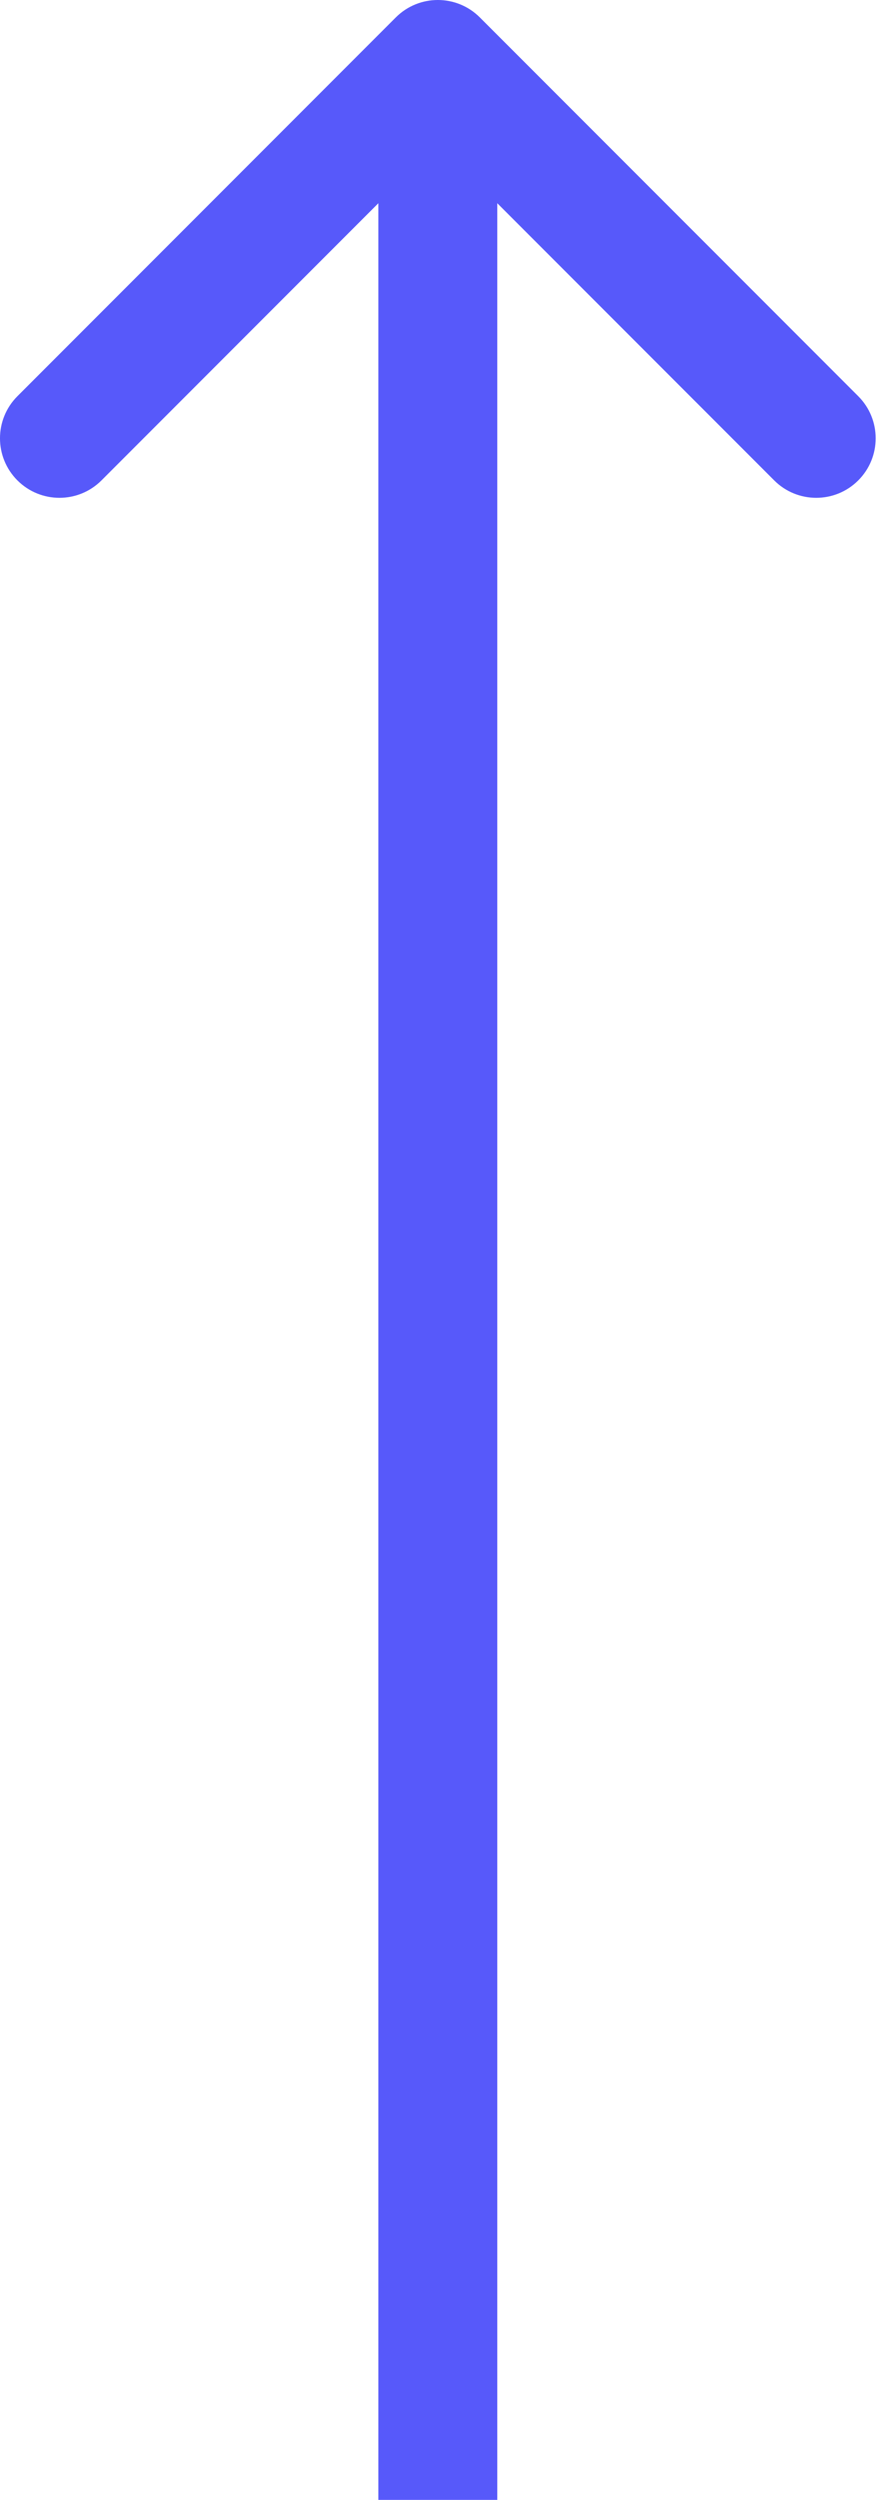 <?xml version="1.0" encoding="UTF-8"?> <svg xmlns="http://www.w3.org/2000/svg" width="59" height="168" viewBox="0 0 59 168" fill="none"> <path d="M32.283 1.172C30.721 -0.391 28.189 -0.391 26.627 1.172L1.171 26.627C-0.391 28.189 -0.391 30.722 1.171 32.284C2.733 33.846 5.266 33.846 6.828 32.284L29.455 9.657L52.083 32.284C53.645 33.846 56.177 33.846 57.739 32.284C59.301 30.722 59.301 28.189 57.739 26.627L32.283 1.172ZM33.455 168L33.455 4L25.455 4L25.455 168L33.455 168Z" fill="#5759FA"></path> </svg> 